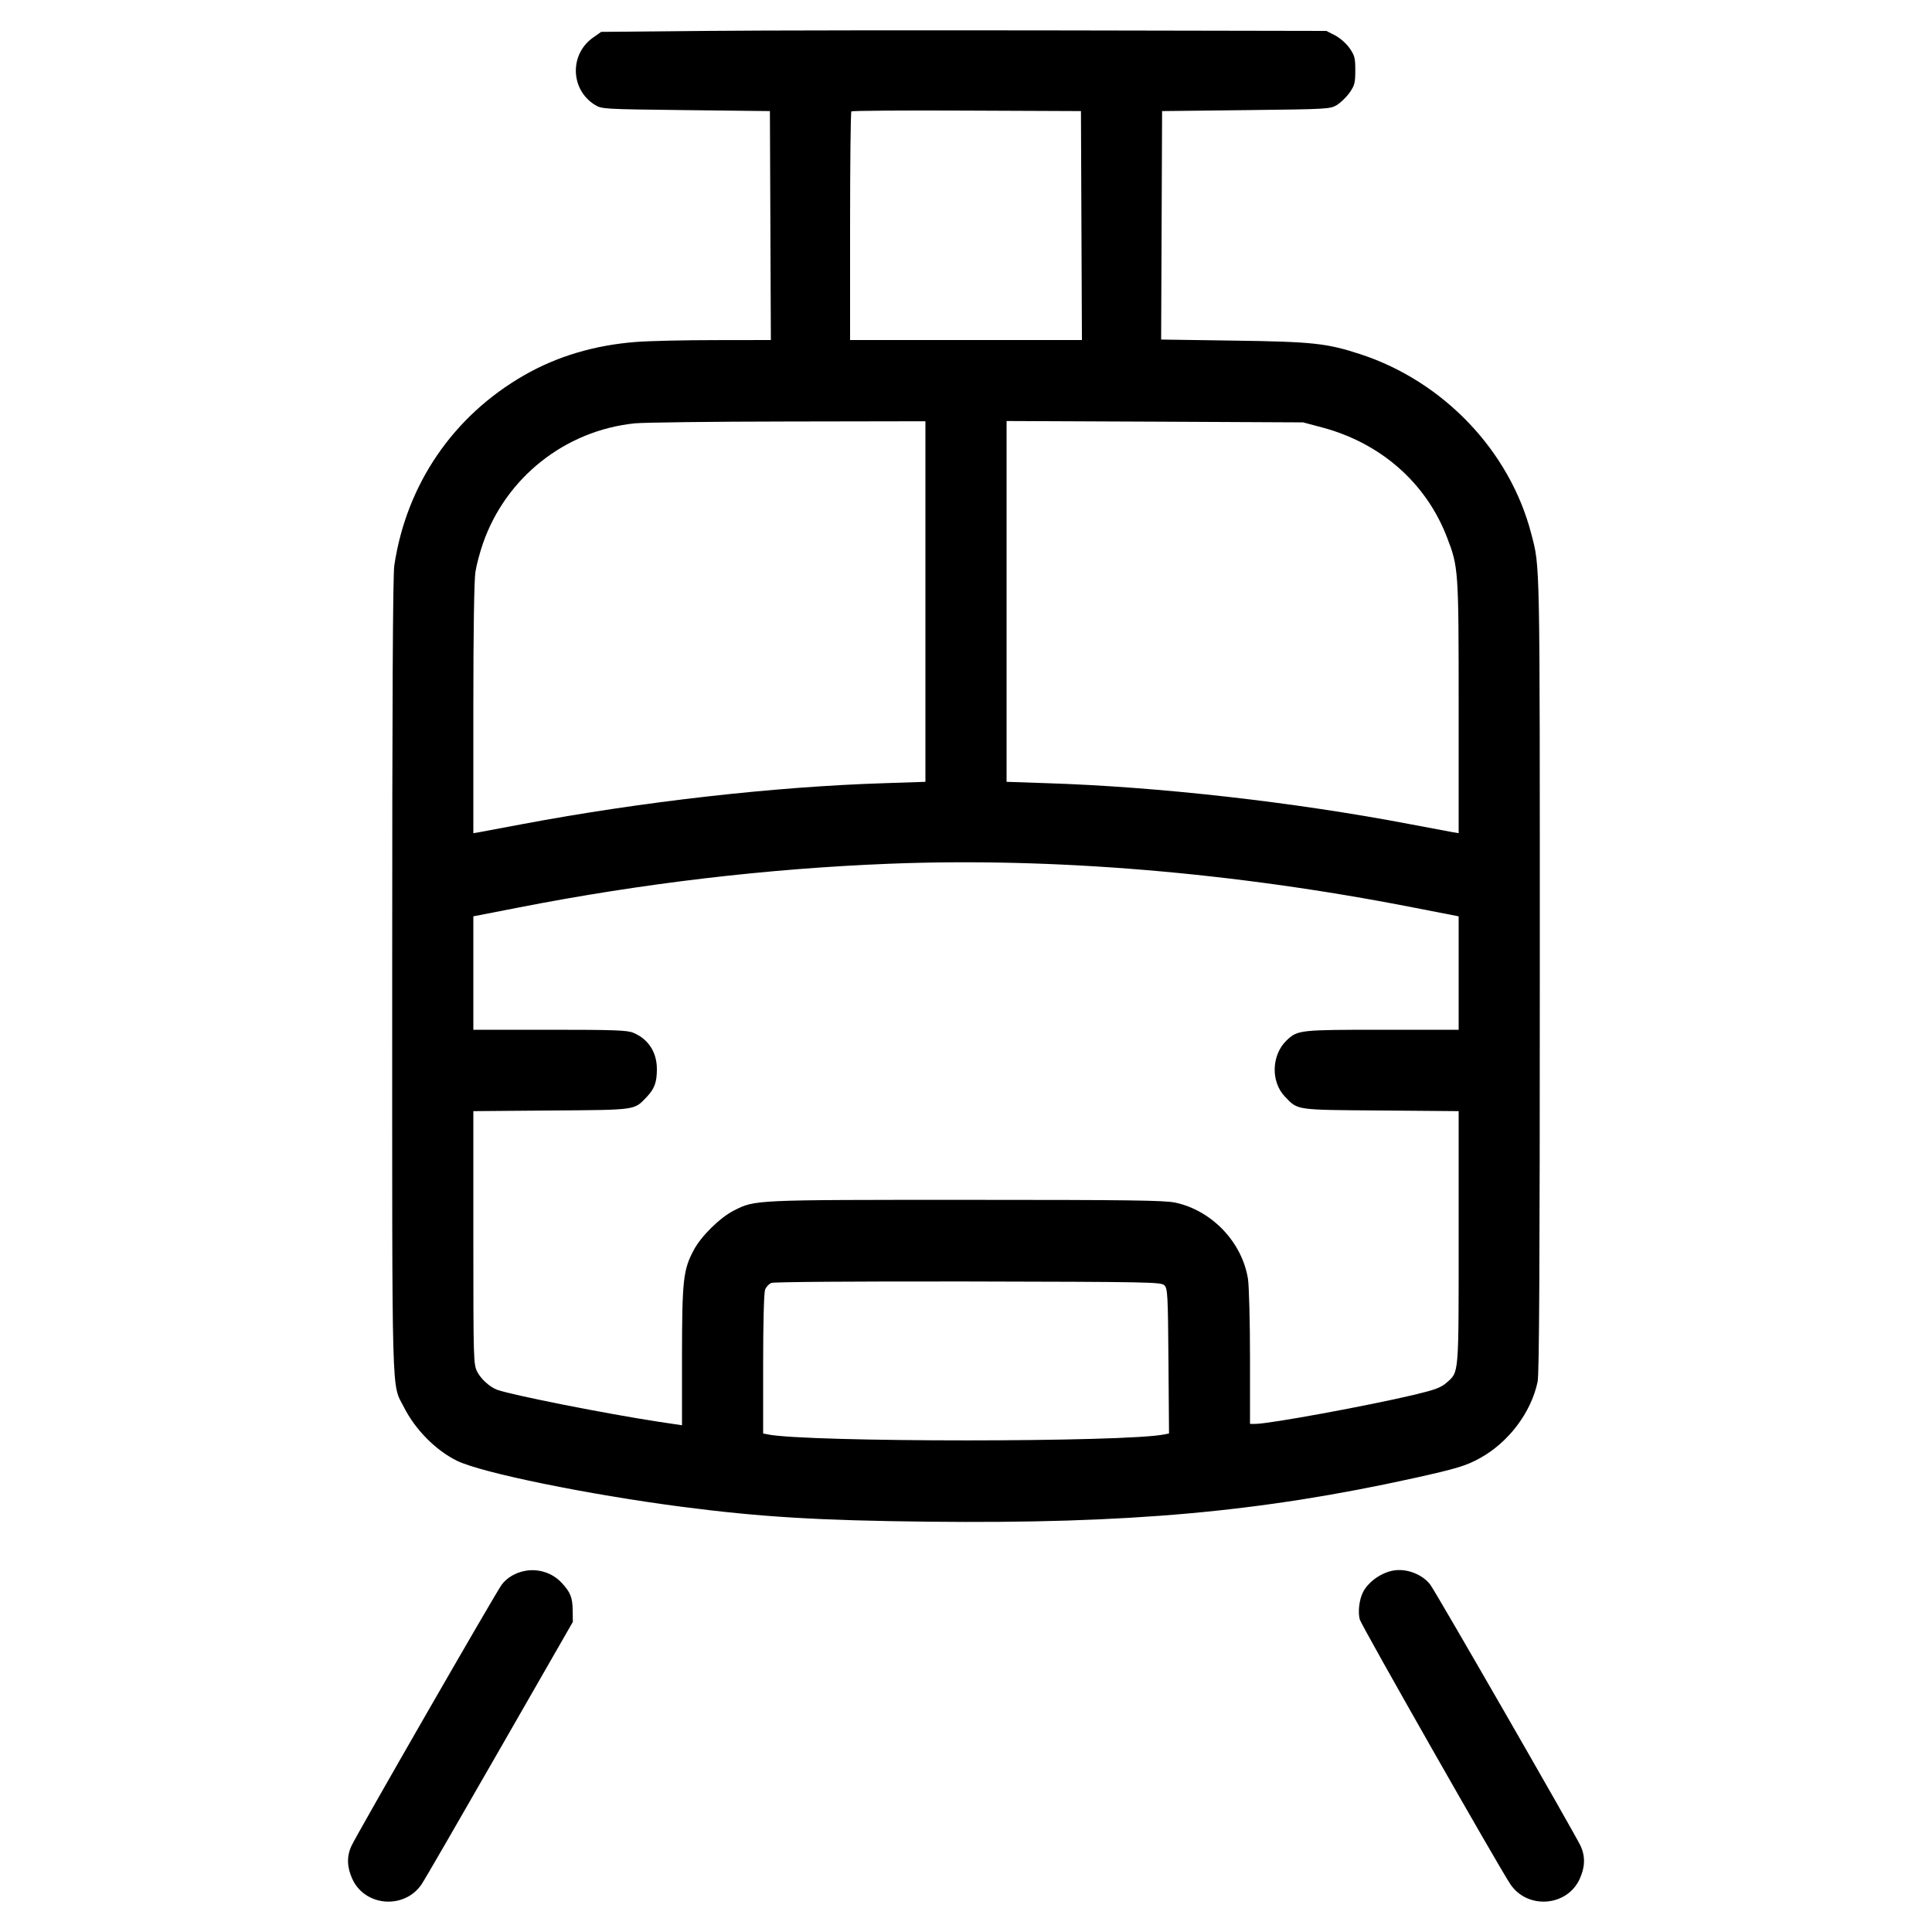 <svg xmlns="http://www.w3.org/2000/svg" viewBox="0 0 24 24" version="1.1" id="Railroad-Train-1--Streamline-Ultimate.svg">
	<path d="M8.744 0.384L7.468 0.396 7.366 0.468C7.073 0.675 7.085 1.113 7.389 1.302C7.475 1.355 7.49 1.356 8.52 1.368L9.564 1.38 9.57 2.802L9.576 4.224 8.886 4.225C8.507 4.225 8.062 4.235 7.898 4.248C7.386 4.288 6.922 4.426 6.514 4.66C5.631 5.165 5.049 6.016 4.898 7.025C4.88 7.146 4.872 8.706 4.872 12.126C4.872 17.553 4.861 17.17 5.019 17.483C5.16 17.761 5.413 18.016 5.676 18.146C5.979 18.295 7.304 18.566 8.472 18.718C9.45 18.845 10.163 18.888 11.532 18.903C14.02 18.93 15.654 18.783 17.568 18.361C18.099 18.243 18.211 18.209 18.384 18.114C18.741 17.917 19.02 17.547 19.101 17.164C19.121 17.072 19.128 15.67 19.128 12.1C19.128 6.875 19.132 7.055 19.022 6.631C18.756 5.603 17.934 4.74 16.902 4.401C16.479 4.263 16.311 4.245 15.318 4.231L14.424 4.218 14.43 2.799L14.436 1.38 15.48 1.368C16.51 1.356 16.525 1.355 16.611 1.302C16.658 1.272 16.729 1.203 16.767 1.148C16.828 1.06 16.836 1.027 16.836 0.874C16.836 0.719 16.828 0.689 16.764 0.597C16.723 0.539 16.645 0.471 16.584 0.439L16.476 0.384 13.248 0.378C11.473 0.375 9.446 0.377 8.744 0.384M10.576 1.384C10.567 1.393 10.56 2.035 10.56 2.812L10.56 4.224 12 4.224L13.44 4.224 13.434 2.802L13.428 1.38 12.01 1.374C11.23 1.37 10.585 1.375 10.576 1.384M7.884 5.259C7.02 5.349 6.285 5.931 6 6.749C5.962 6.858 5.919 7.018 5.906 7.104C5.89 7.201 5.88 7.844 5.88 8.805L5.88 10.35 5.958 10.337C6.001 10.329 6.241 10.284 6.492 10.237C7.977 9.958 9.618 9.772 10.986 9.729L11.496 9.712 11.496 7.473L11.496 5.233 9.786 5.236C8.846 5.237 7.99 5.248 7.884 5.259M12.504 7.471L12.504 9.712 13.005 9.729C14.391 9.773 16.075 9.963 17.52 10.239C17.764 10.285 17.999 10.329 18.042 10.337L18.12 10.35 18.12 8.786C18.12 7.072 18.118 7.045 17.974 6.672C17.715 5.999 17.153 5.505 16.428 5.311L16.188 5.247 14.346 5.238L12.504 5.23 12.504 7.471M11.04 10.73C9.53 10.79 7.979 10.973 6.45 11.272L5.88 11.383 5.88 12.088L5.88 12.792 6.829 12.792C7.631 12.792 7.791 12.798 7.866 12.829C8.054 12.907 8.16 13.071 8.16 13.281C8.16 13.445 8.13 13.526 8.033 13.628C7.875 13.793 7.913 13.787 6.846 13.795L5.88 13.803 5.88 15.374C5.88 16.896 5.882 16.949 5.928 17.04C5.975 17.132 6.087 17.233 6.178 17.265C6.367 17.332 7.535 17.563 8.178 17.661L8.472 17.705 8.472 16.851C8.473 15.901 8.487 15.774 8.618 15.529C8.71 15.355 8.944 15.125 9.118 15.037C9.381 14.904 9.356 14.905 12 14.905C14.024 14.905 14.463 14.911 14.598 14.939C15.054 15.036 15.43 15.43 15.503 15.888C15.516 15.974 15.528 16.414 15.528 16.866L15.528 17.688 15.596 17.688C15.767 17.688 16.993 17.463 17.574 17.325C17.828 17.264 17.899 17.238 17.97 17.176C18.125 17.039 18.12 17.104 18.12 15.374L18.12 13.803 17.154 13.795C16.084 13.787 16.126 13.793 15.963 13.624C15.782 13.436 15.794 13.1 15.988 12.919C16.121 12.795 16.152 12.792 17.171 12.792L18.12 12.792 18.12 12.088L18.12 11.383 17.55 11.272C15.32 10.836 13.073 10.649 11.04 10.73M9.582 15.937C9.552 15.949 9.517 15.987 9.504 16.021C9.49 16.058 9.48 16.437 9.48 16.945L9.48 17.807 9.534 17.818C10.008 17.918 13.999 17.918 14.467 17.818L14.522 17.807 14.515 16.908C14.509 16.083 14.504 16.006 14.465 15.967C14.425 15.926 14.291 15.924 12.029 15.919C10.621 15.917 9.614 15.924 9.582 15.937M6.528 19.513C6.406 19.534 6.299 19.597 6.232 19.686C6.161 19.78 4.427 22.795 4.365 22.932C4.305 23.063 4.31 23.196 4.378 23.344C4.537 23.686 5.026 23.721 5.238 23.406C5.272 23.357 5.708 22.603 6.207 21.732L7.116 20.148 7.114 20.004C7.112 19.844 7.086 19.778 6.975 19.66C6.863 19.54 6.692 19.484 6.528 19.513M17.328 19.507C17.173 19.526 17.002 19.643 16.933 19.776C16.885 19.868 16.866 20.026 16.892 20.119C16.913 20.195 18.62 23.195 18.762 23.406C18.974 23.721 19.463 23.686 19.622 23.344C19.691 23.196 19.695 23.063 19.635 22.931C19.573 22.795 17.839 19.781 17.768 19.686C17.676 19.563 17.488 19.486 17.328 19.507" stroke="none" fill="currentColor" fill-rule="evenodd"></path>
</svg>